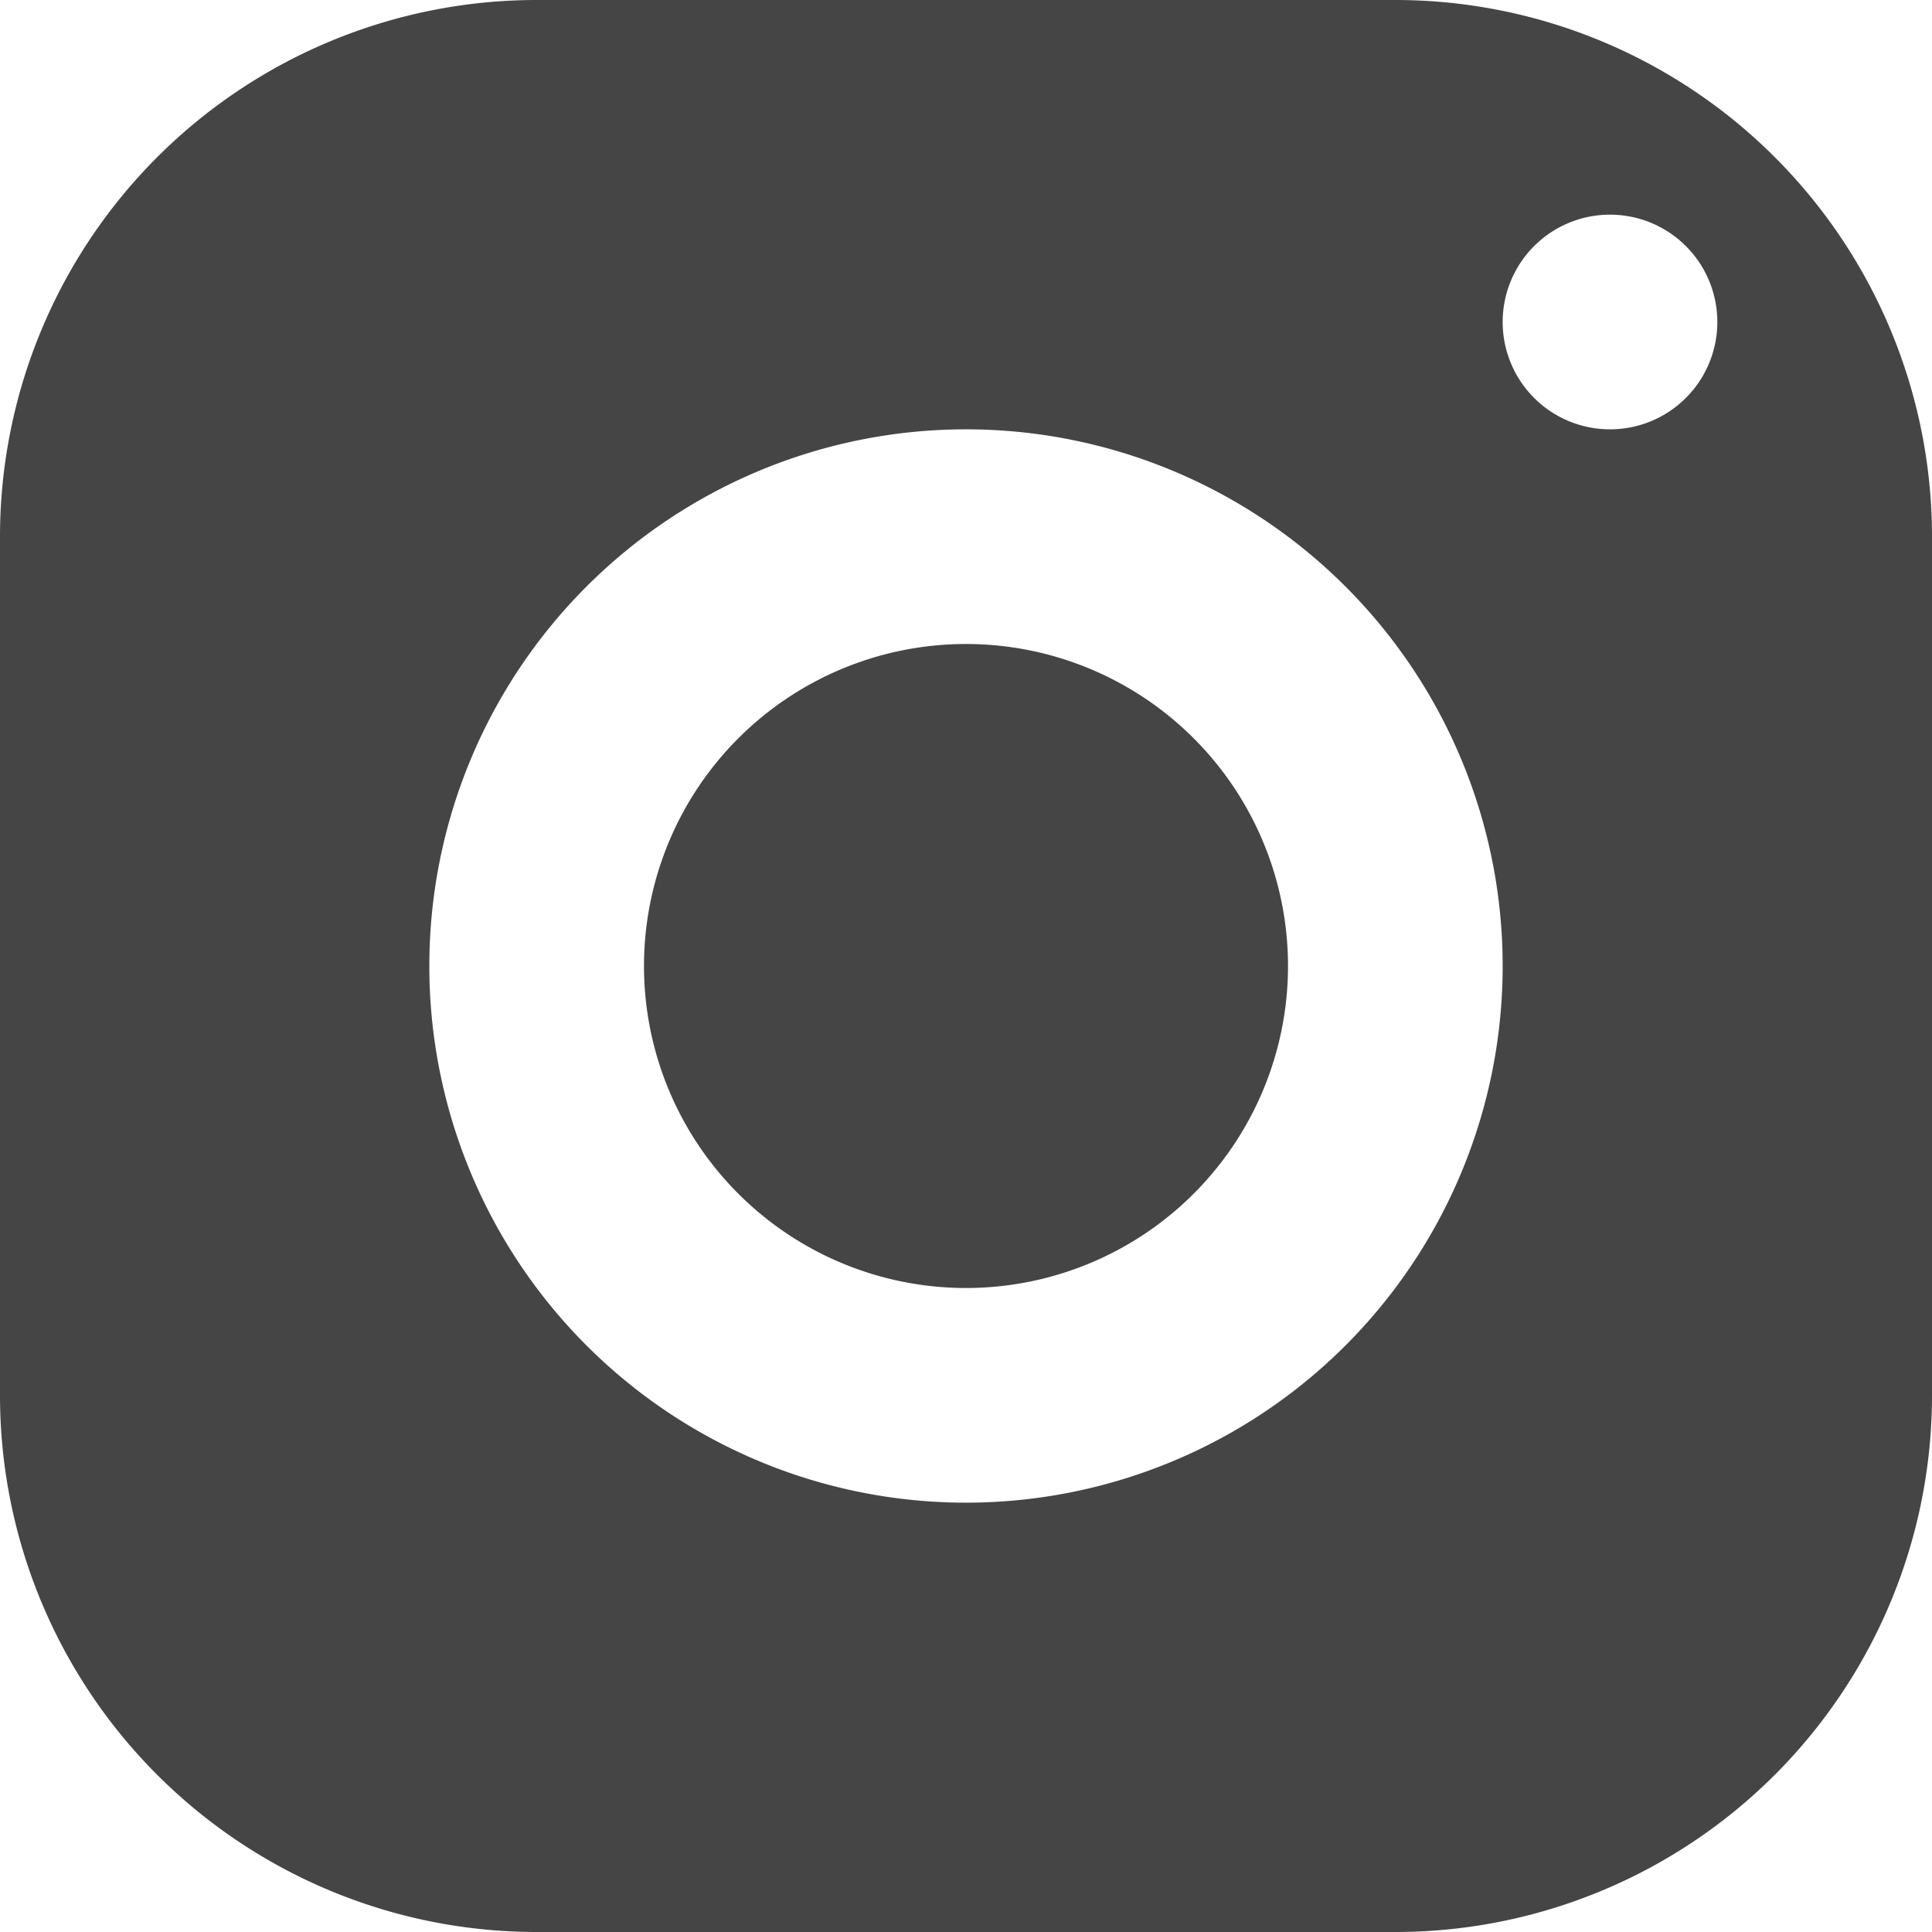 <svg xmlns="http://www.w3.org/2000/svg" viewBox="0 0 18 18"><defs><style>.cls-1{fill:#454545;}</style></defs><g id="Layer_2" data-name="Layer 2"><g id="ΦΙΛΤΡΑ"><path class="cls-1" d="M5,0A5,5,0,0,0,0,5v8a5,5,0,0,0,5,5h8a5,5,0,0,0,5-5V5a5,5,0,0,0-5-5ZM15,2a1,1,0,1,1-1,1A1,1,0,0,1,15,2ZM9,4A5,5,0,1,1,4,9,5,5,0,0,1,9,4ZM9,6a3,3,0,1,0,3,3A3,3,0,0,0,9,6Z"/></g></g></svg>
